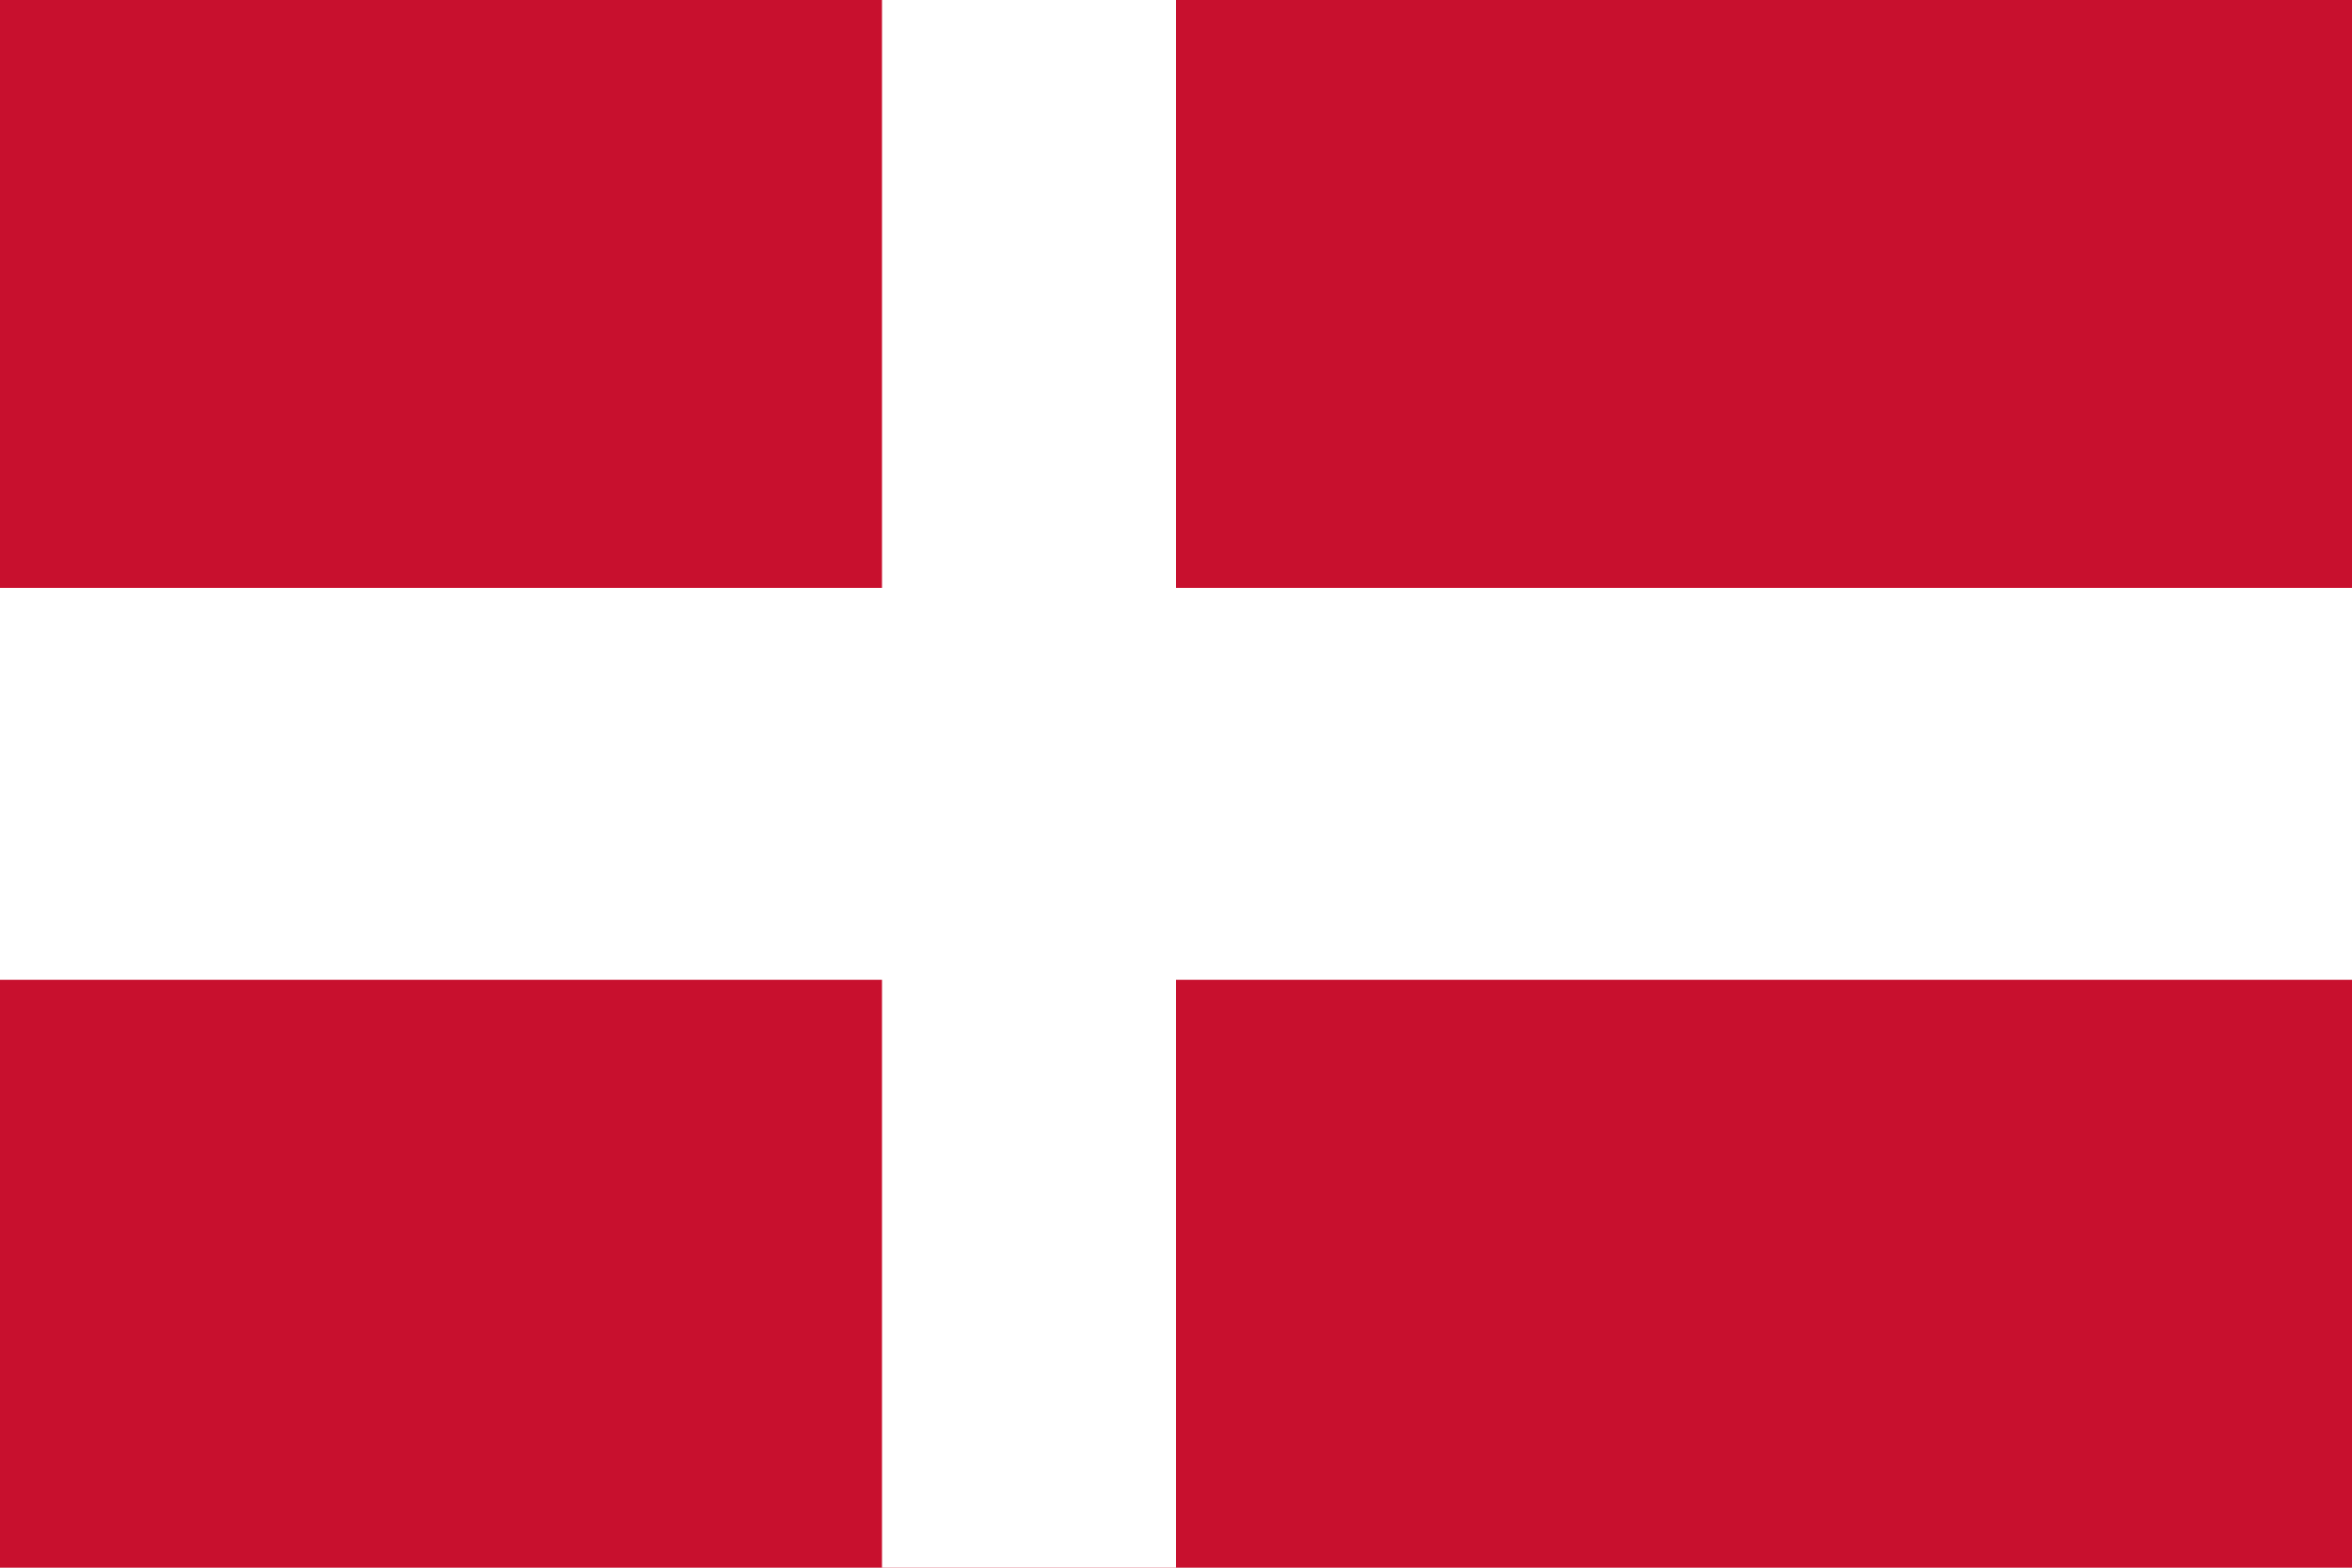 <svg xmlns="http://www.w3.org/2000/svg" width="24" height="16" viewBox="0 0 24 16">
  <rect width="24" height="16" fill="#C8102E"></rect>
  <rect x="9" width="3" height="16" fill="#FFFFFF"></rect>
  <rect y="6" width="24" height="4" fill="#FFFFFF"></rect>
</svg>
